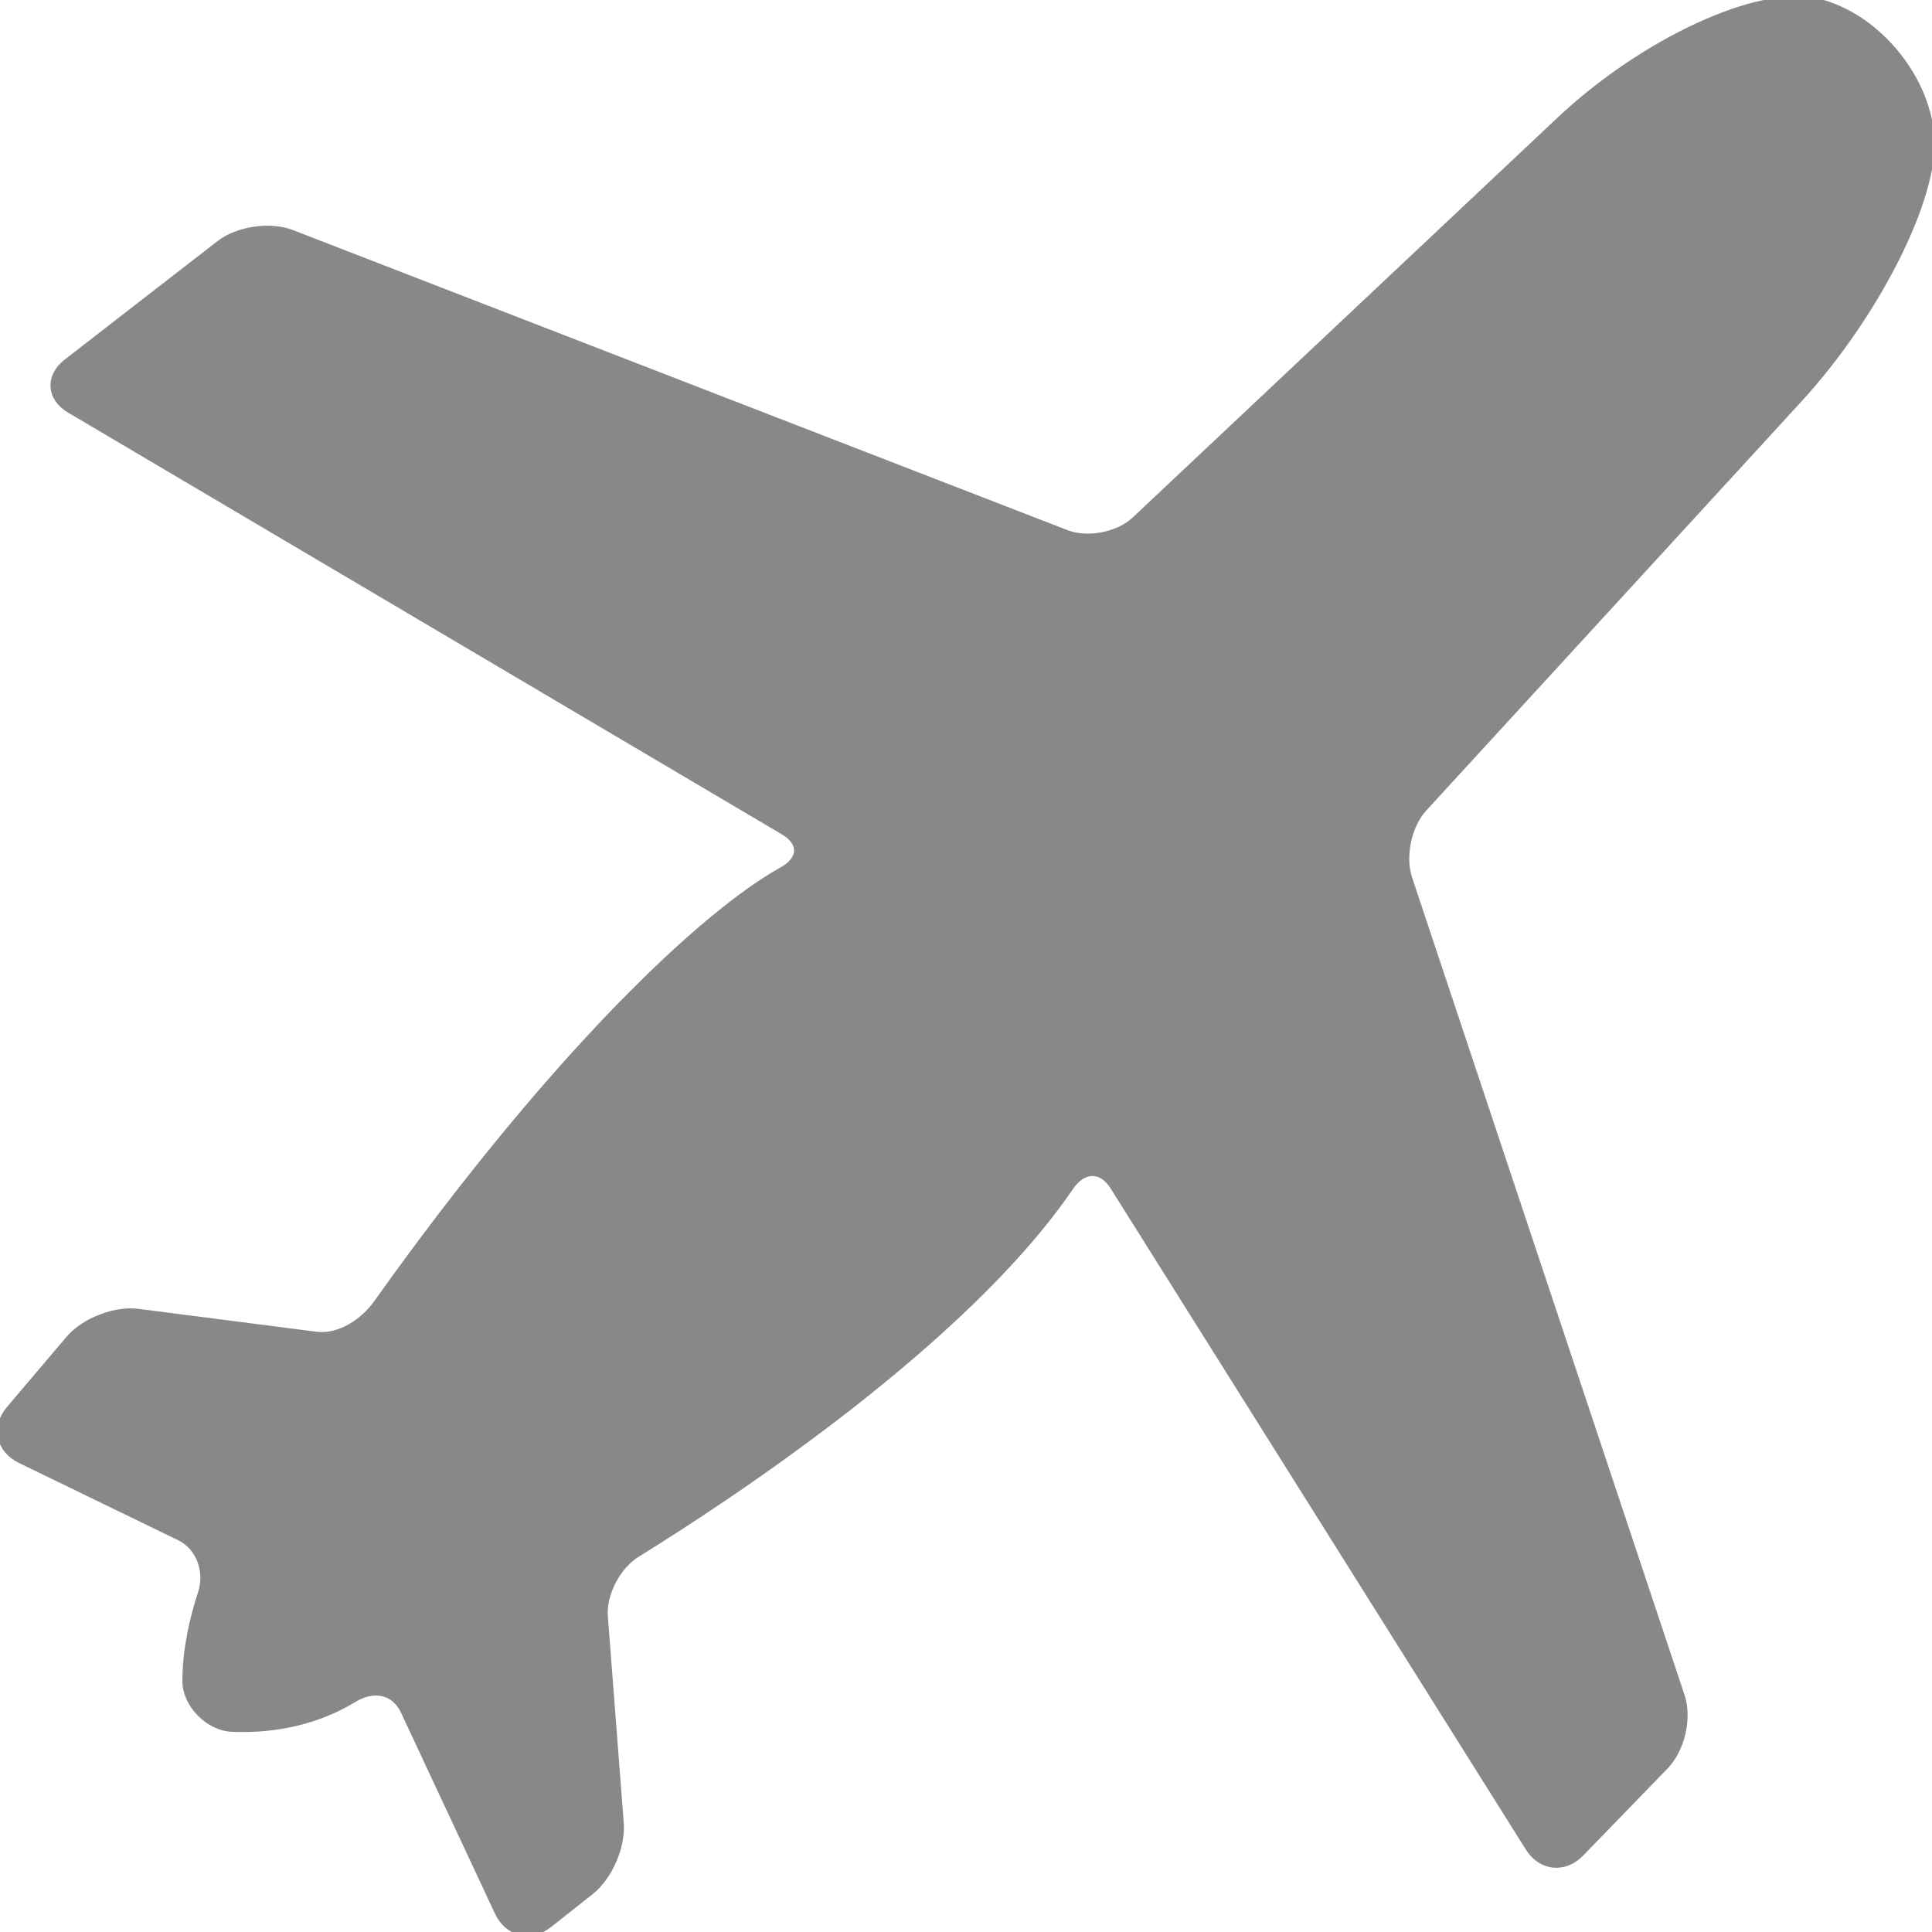 <!DOCTYPE svg PUBLIC "-//W3C//DTD SVG 1.1//EN" "http://www.w3.org/Graphics/SVG/1.1/DTD/svg11.dtd">
<!-- Uploaded to: SVG Repo, www.svgrepo.com, Transformed by: SVG Repo Mixer Tools -->
<svg fill="#888888" version="1.1" id="Capa_1" xmlns="http://www.w3.org/2000/svg" xmlns:xlink="http://www.w3.org/1999/xlink" width="800px" height="800px" viewBox="0 0 254.759 254.759" xml:space="preserve" stroke="#888888">
<g id="SVGRepo_bgCarrier" stroke-width="0"/>
<g id="SVGRepo_tracerCarrier" stroke-linecap="round" stroke-linejoin="round"/>
<g id="SVGRepo_iconCarrier"> <g> <g> <path d="M239.564,0.278c-7.636-1.783-22.799,5.204-33.86,15.618L149.717,68.59c-2.207,2.088-6.305,2.882-9.138,1.783 L38.461,30.807c-2.835-1.094-7.08-0.483-9.479,1.386L8.844,47.805c-2.399,1.864-2.226,4.627,0.392,6.174l94.086,55.592 c2.614,1.542,2.48,3.785-0.177,5.262c-10.216,5.666-29.951,24.101-53.434,57.093c-1.764,2.474-4.987,4.563-8.002,4.182 l-23.513-3.024c-3.015-0.383-7.054,1.176-9.019,3.49l-7.875,9.27c-1.967,2.314-1.347,5.269,1.386,6.6l20.995,10.192 c2.735,1.325,3.853,4.616,2.9,7.505c-1.008,3.057-2.011,7.168-2.035,11.495c-0.019,3.038,2.963,6.081,5.998,6.221 c4.219,0.196,10.3-0.354,16.092-3.878c2.595-1.587,5.4-1.106,6.69,1.643l12.396,26.514c1.291,2.754,4.264,3.453,6.648,1.563 l5.491-4.345c2.385-1.886,4.125-5.871,3.89-8.905l-2.098-27.274c-0.233-3.024,1.706-6.721,4.292-8.321 c11.892-7.351,43.17-27.857,57.132-48.36c1.713-2.516,4.191-2.604,5.806-0.032l54.75,87.171c1.615,2.576,4.644,2.89,6.758,0.71 l11.164-11.519c2.118-2.184,3.057-6.281,2.096-9.166l-35.938-107.833c-0.961-2.877-0.079-7.036,1.975-9.273l49.467-53.93 c10.268-11.199,18.066-26.722,17.412-34.684C253.919,9.969,247.199,2.065,239.564,0.278z"/> </g> </g> </g>
</svg>